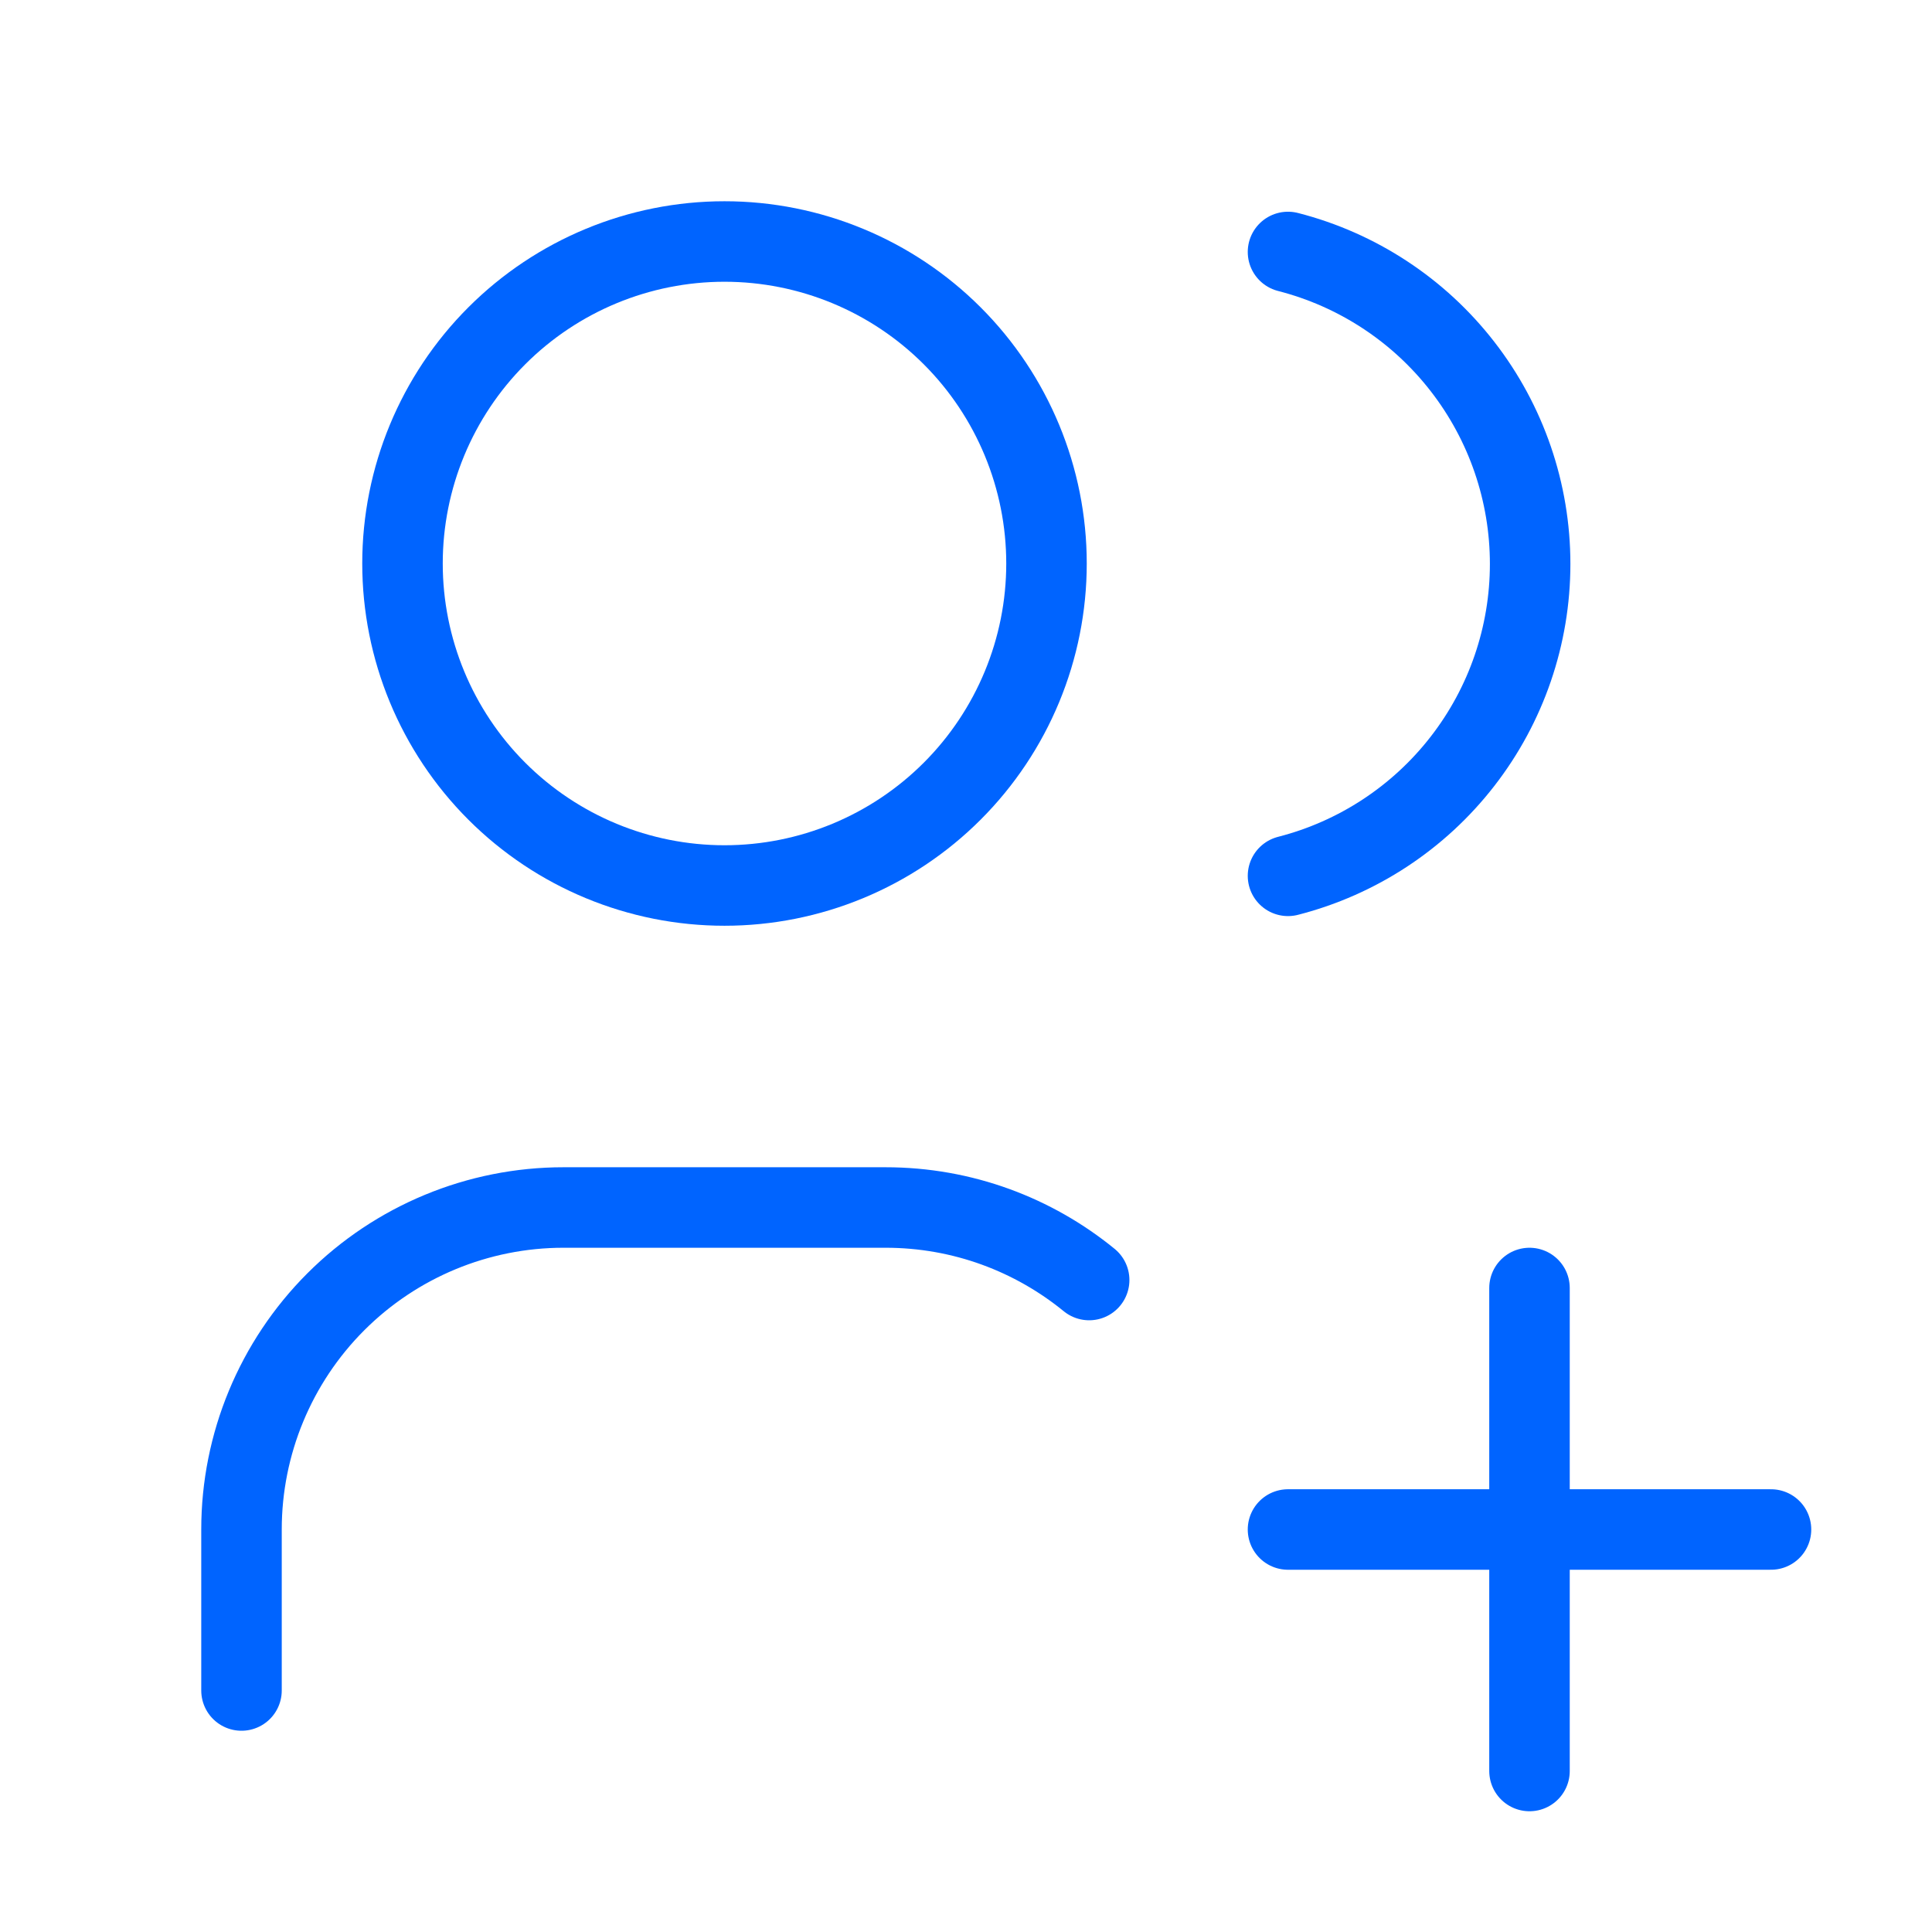 <?xml version="1.0" encoding="UTF-8"?> <svg xmlns="http://www.w3.org/2000/svg" width="48" height="48" viewBox="0 0 48 48" fill="none"><g clip-path="url(#clip0_11572_25857)"><path d="M10 14C10 16.122 10.843 18.157 12.343 19.657C13.843 21.157 15.878 22 18 22C20.122 22 22.157 21.157 23.657 19.657C25.157 18.157 26 16.122 26 14C26 11.878 25.157 9.843 23.657 8.343C22.157 6.843 20.122 6 18 6C15.878 6 13.843 6.843 12.343 8.343C10.843 9.843 10 11.878 10 14Z" stroke="#0064FF" stroke-width="2" stroke-linecap="round" stroke-linejoin="round"></path><path d="M6 42V38C6 35.878 6.843 33.843 8.343 32.343C9.843 30.843 11.878 30 14 30H22C23.92 30 25.68 30.676 27.06 31.802" stroke="#0064FF" stroke-width="2" stroke-linecap="round" stroke-linejoin="round"></path><path d="M32 6.26C33.721 6.701 35.246 7.701 36.335 9.105C37.425 10.508 38.016 12.234 38.016 14.01C38.016 15.786 37.425 17.512 36.335 18.915C35.246 20.319 33.721 21.319 32 21.76" stroke="#0064FF" stroke-width="2" stroke-linecap="round" stroke-linejoin="round"></path><path d="M32 38H44" stroke="#0064FF" stroke-width="2" stroke-linecap="round" stroke-linejoin="round"></path><path d="M38 32V44" stroke="#0064FF" stroke-width="2" stroke-linecap="round" stroke-linejoin="round"></path></g><defs><clipPath id="clip0_11572_25857"><rect width="48" height="48" fill="white"></rect></clipPath></defs></svg> 